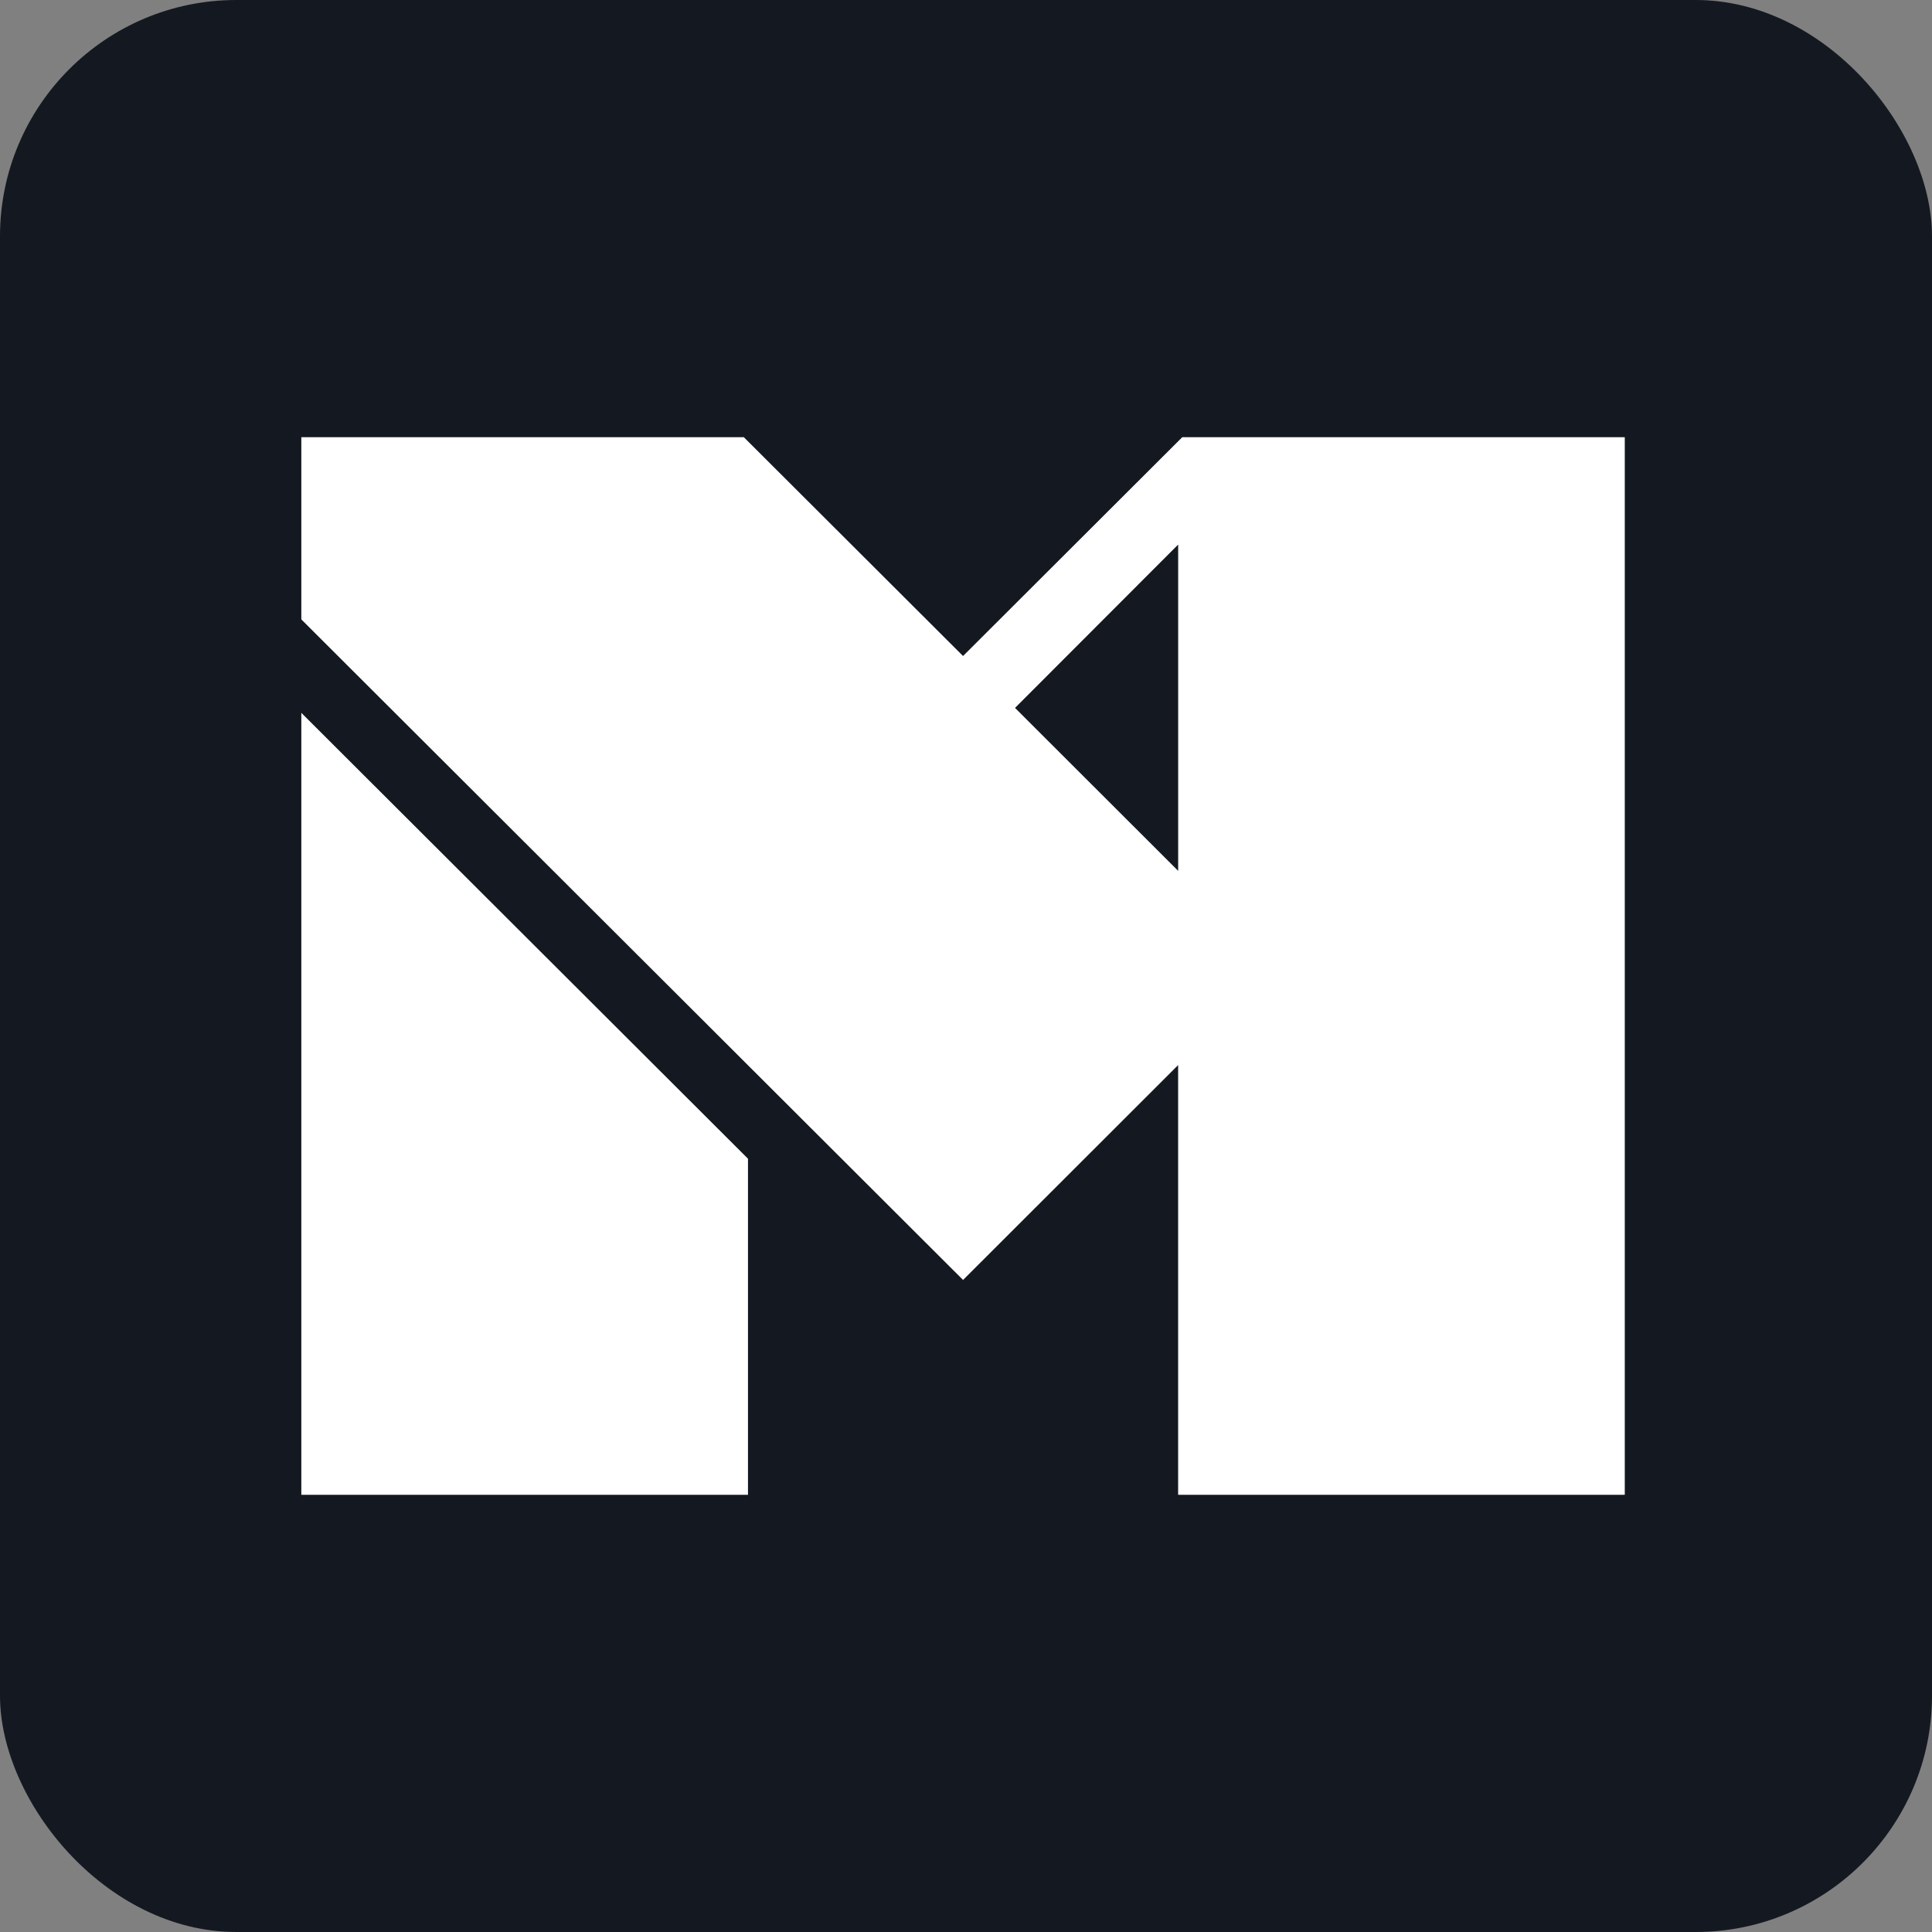 <svg width="327" height="327" viewBox="0 0 327 327" fill="none" xmlns="http://www.w3.org/2000/svg">
<rect x="0" y="0" width="327" height="327" fill="#808080" stroke="none"/>
<rect width="327" height="327" rx="40" fill="#141921"/>
<g clip-path="url(#clip0_1794_37064)">
<path fill-rule="evenodd" clip-rule="evenodd" d="M51 74H125.899L163 111.034L200.101 74H275V253H199.404V180.27L163.003 216.637L51 104.836V74ZM199.411 147.397L171.797 119.816L199.411 92.169V147.397Z" fill="white"/>
<path d="M51 120.652V253H126.6V196.116L51 120.652Z" fill="white"/>
</g>
<defs>
<clipPath id="clip0_1794_37064">
<rect width="224" height="179" fill="white" transform="translate(51 74)"/>
</clipPath>
</defs>
</svg>
